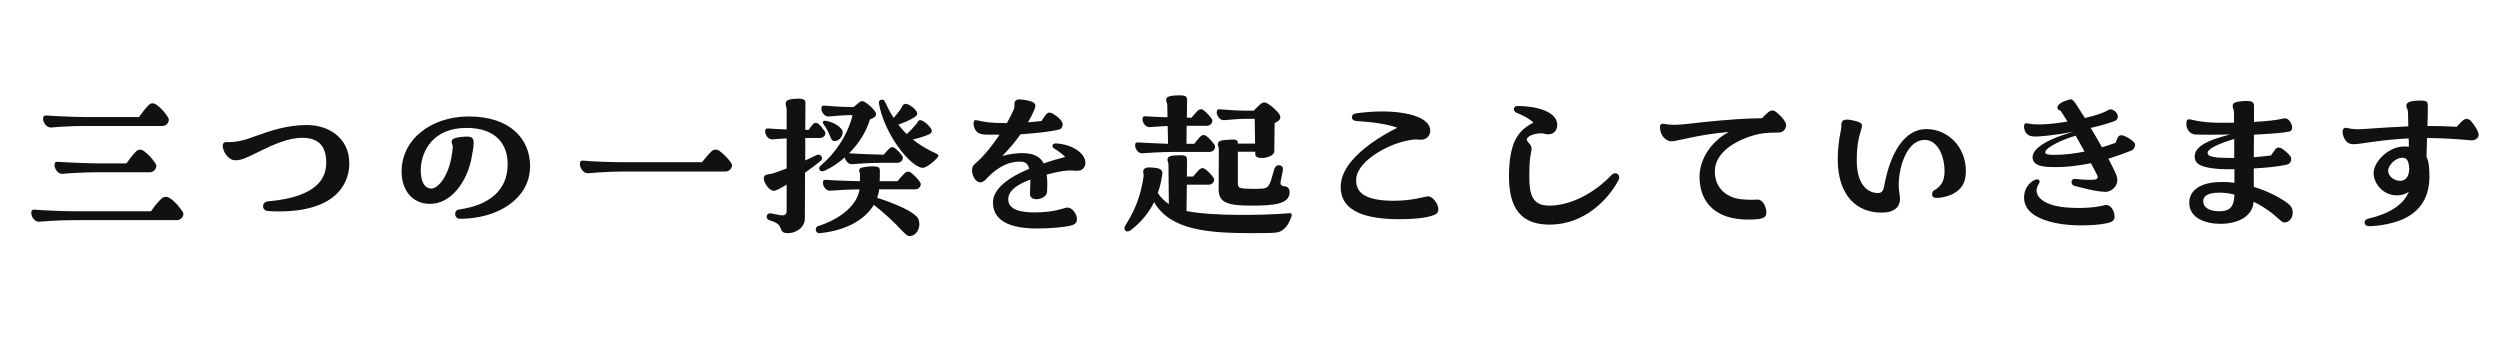 <svg width="387" height="53" viewBox="0 0 387 53" fill="none" xmlns="http://www.w3.org/2000/svg">
<path d="M25.18 19.5H13.27C11.05 19.5 8.71 19.651 7.93 19.741C7.21 19.8 6.67 18.96 6.67 18.39C6.67 17.91 6.91 17.851 7.24 17.881C8.32 17.971 11.77 18.12 13.27 18.12H21.52C21.94 17.52 22.48 16.8 22.99 16.291C23.17 16.11 23.38 15.991 23.62 15.991C23.83 15.991 24.04 16.081 24.25 16.23C24.97 16.741 25.66 17.55 26.05 18.241C26.35 18.75 25.81 19.5 25.18 19.5ZM23.23 26.671H15.04C12.91 26.671 10.51 26.82 9.7 26.91C8.98 26.971 8.44 26.131 8.44 25.561C8.44 25.081 8.68 25.02 9.01 25.05C10.09 25.14 13.9 25.291 15.04 25.291H19.57C19.99 24.691 20.53 24 21.04 23.46C21.37 23.131 21.82 23.041 22.3 23.401C23.02 23.91 23.71 24.721 24.13 25.41C24.4 25.921 23.86 26.671 23.23 26.671ZM27.4 34.081H11.44C8.44 34.081 6.46 34.321 6.01 34.321C5.32 34.321 4.84 33.511 4.84 32.971C4.84 32.49 5.08 32.431 5.41 32.461C6.49 32.55 9.46 32.7 11.44 32.7H23.38C23.8 32.071 24.43 31.261 24.97 30.78C25.27 30.451 25.78 30.331 26.32 30.691C27.1 31.201 27.79 32.041 28.3 32.821C28.36 32.91 28.39 33.031 28.39 33.12C28.39 33.6 27.91 34.081 27.4 34.081ZM41.501 32.67C40.451 32.611 40.481 31.261 41.471 31.171C49.511 30.48 50.501 27.241 50.501 25.171C50.501 22.53 49.241 21.331 46.751 21.331C44.711 21.331 42.341 22.351 40.241 23.401C37.901 24.57 37.301 24.811 36.431 24.811C35.321 24.811 34.481 23.46 34.481 22.561C34.481 22.081 34.781 21.96 35.201 21.991C36.671 22.05 38.081 21.631 39.491 21.09C41.831 20.25 44.441 19.351 47.501 19.351C50.831 19.351 54.071 21.3 54.071 25.291C54.071 26.25 54.041 32.73 43.151 32.73C42.641 32.73 42.071 32.7 41.501 32.67ZM71.198 33.87C70.298 33.87 70.178 32.55 71.048 32.431C75.818 31.77 78.518 29.401 78.578 25.59C78.668 22.381 76.808 19.8 72.218 19.8C67.028 19.8 65.258 23.37 65.138 26.101C65.078 28.171 65.738 29.131 66.728 29.191C67.718 29.25 69.728 27.3 70.088 22.8C70.118 22.381 69.908 22.291 69.908 21.96C69.908 21.57 70.148 21.27 71.978 21.151C72.968 21.09 73.328 21.3 73.328 22.14C73.328 22.62 73.208 23.311 73.028 24.27C72.368 28.11 69.788 31.651 66.458 31.561C63.818 31.5 62.168 29.46 62.168 26.55C62.168 21.57 66.728 18.03 72.578 18.03C79.028 18.03 82.058 21.57 82.058 25.71C82.058 30.75 77.078 33.87 71.198 33.87ZM112.324 26.55H96.664C93.634 26.55 91.294 26.82 90.994 26.82C90.274 26.82 89.764 25.98 89.764 25.381C89.764 24.901 90.004 24.84 90.334 24.87C91.474 24.991 94.654 25.11 96.664 25.11H108.664C109.114 24.57 109.624 23.91 110.104 23.46C110.284 23.28 110.524 23.16 110.764 23.16C110.974 23.16 111.214 23.221 111.424 23.401C112.084 23.881 112.834 24.66 113.224 25.291C113.284 25.381 113.314 25.5 113.314 25.62C113.314 26.07 112.864 26.55 112.324 26.55ZM127.084 24.87C126.544 25.32 125.644 26.011 124.624 26.73L124.594 33.781C124.594 35.31 123.094 36.09 122.044 36.09C121.174 36.09 121.024 35.85 120.844 35.34C120.634 34.831 120.394 34.56 119.704 34.291L119.074 34.081C118.444 33.87 118.594 32.91 119.344 33.031L120.724 33.3C121.534 33.42 121.774 33.24 121.774 32.52V28.59C120.964 29.07 120.304 29.43 119.944 29.52C119.164 29.701 118.234 28.351 118.234 27.601C118.234 27.451 118.264 27.36 118.324 27.27C118.564 26.91 119.104 27.03 119.734 26.82C120.454 26.581 121.144 26.311 121.774 26.07V21.421L119.584 21.57C118.924 21.631 118.444 20.881 118.444 20.34C118.444 19.921 118.654 19.86 118.954 19.89C119.464 19.951 120.634 19.98 121.774 20.041V16.951C121.774 16.561 121.624 16.441 121.624 16.02C121.624 15.72 121.804 15.511 122.284 15.39C122.524 15.331 123.394 15.271 123.574 15.271C124.594 15.271 124.684 15.601 124.684 15.931L124.654 20.101H125.194C125.344 19.8 125.614 19.5 125.914 19.171C126.124 18.96 126.394 18.96 126.694 19.171C127.054 19.471 127.384 19.921 127.654 20.311C128.014 20.791 127.504 21.36 126.934 21.36H124.654V24.84C125.284 24.541 125.884 24.27 126.424 24C127.054 23.701 127.504 24.511 127.084 24.87ZM145.024 23.82C145.174 23.91 145.264 23.971 145.264 24.09C145.264 24.151 145.234 24.21 145.174 24.3C144.874 24.78 143.404 26.041 142.774 25.98C140.914 25.8 136.924 20.851 136.054 16.02C135.934 15.361 136.774 15.271 136.924 15.63C137.374 16.59 137.824 17.46 138.334 18.241C138.784 17.73 139.144 17.311 139.444 16.86C139.654 16.561 139.654 16.291 139.984 16.11C140.404 15.931 141.154 16.441 141.604 16.89C142.234 17.55 141.964 17.851 141.604 18.12C141.004 18.541 139.864 19.02 139.054 19.291C139.474 19.8 139.894 20.311 140.374 20.761C140.854 20.311 141.394 19.741 141.844 19.201C142.084 18.901 142.084 18.601 142.474 18.601C143.014 18.601 144.244 19.77 144.244 20.25C144.244 20.46 144.124 20.64 143.764 20.82C143.254 21.061 142.204 21.39 141.304 21.601C142.354 22.441 143.584 23.16 145.024 23.82ZM128.284 18.03C127.624 18.09 127.144 17.34 127.144 16.8C127.144 16.381 127.354 16.32 127.654 16.351C128.644 16.441 130.444 16.561 131.494 16.561H132.154C132.454 16.291 132.814 15.991 133.054 15.81C133.324 15.601 133.564 15.601 133.894 15.81C134.434 16.14 135.154 16.77 135.484 17.28C135.694 17.61 135.634 17.91 135.424 18.09C135.274 18.21 135.034 18.36 134.674 18.48C134.074 20.491 132.874 22.291 131.434 23.73C132.604 23.82 135.784 23.941 136.714 23.941H136.804C137.074 23.61 137.374 23.28 137.704 22.951C137.974 22.71 138.274 22.71 138.574 22.951C138.934 23.25 139.444 23.791 139.684 24.151C139.954 24.601 139.504 25.201 138.934 25.201H136.774C134.734 25.201 132.634 25.351 131.914 25.41C131.314 25.471 130.864 24.87 130.774 24.36C129.814 25.23 128.734 25.921 127.714 26.401C126.814 26.82 126.604 25.98 127.024 25.651C129.124 23.91 131.224 21 131.974 17.82H131.494C130.744 17.82 129.004 17.971 128.284 18.03ZM129.124 21.84C128.824 21.811 128.704 21.57 128.554 21.241C128.314 20.581 128.014 19.951 127.444 19.171C127.294 18.93 127.414 18.631 127.744 18.691C129.004 18.84 130.474 19.741 130.444 20.52C130.414 21.241 129.814 21.87 129.124 21.84ZM141.694 29.311H136.084C136.054 29.761 135.934 30.21 135.784 30.631C138.064 31.32 141.784 32.791 142.204 33.99C142.624 35.281 141.844 36.541 140.794 36.541C140.434 36.541 140.164 36.24 139.594 35.67C138.544 34.531 137.044 33.09 135.274 31.71C133.924 33.961 131.044 35.67 126.964 36.09C126.124 36.181 126.124 35.16 126.604 35.011C130.294 33.84 132.724 31.651 133.054 29.311C131.104 29.34 129.214 29.46 128.524 29.52C127.864 29.581 127.384 28.831 127.384 28.291C127.384 27.87 127.594 27.811 127.894 27.84C128.824 27.93 131.704 28.02 133.114 28.05C133.114 27.601 133.144 27.151 133.114 26.851C133.084 26.64 132.994 26.61 132.994 26.401C133.024 26.131 133.144 25.98 133.534 25.921C134.194 25.741 135.304 25.71 135.724 25.8C136.144 25.89 136.204 26.101 136.204 26.52C136.204 27 136.204 27.511 136.174 28.05H138.934C139.264 27.631 139.654 27.18 140.044 26.82C140.344 26.52 140.704 26.491 141.064 26.761C141.574 27.151 142.174 27.78 142.444 28.23C142.744 28.68 142.264 29.311 141.694 29.311ZM168.021 25.201C168.021 25.77 167.691 26.28 167.091 26.401C166.551 26.52 166.371 26.34 165.261 26.401C164.481 26.46 163.491 26.64 162.021 27.03C162.141 27.78 162.141 28.68 162.081 29.73C162.051 30.39 161.181 30.84 160.431 30.84C159.891 30.84 159.411 30.57 159.441 29.971C159.471 29.101 159.501 28.41 159.501 27.811C156.561 28.86 156.021 30.09 156.081 30.96C156.141 32.37 157.821 32.91 160.251 32.88C163.611 32.85 164.691 32.13 165.261 32.13C165.951 32.13 166.671 33.09 166.701 33.781C166.731 34.261 166.671 34.651 165.861 34.891C164.871 35.16 162.681 35.37 160.521 35.37C156.141 35.37 153.831 34.081 153.711 31.53C153.591 29.221 156.201 27.421 159.321 26.131C159.111 25.261 158.661 25.02 157.851 25.02C156.501 25.02 154.671 25.5 152.541 27.84C152.271 28.11 152.031 28.23 151.761 28.23C151.041 28.23 150.471 27.241 150.471 26.37C150.471 25.98 150.591 25.62 150.891 25.381C152.301 24.21 153.651 22.471 154.731 20.851H153.441C152.511 20.851 151.881 20.851 151.401 20.55C151.011 20.28 150.711 19.741 150.711 19.081C150.711 18.601 150.981 18.541 151.281 18.631C152.361 18.901 153.531 19.05 155.571 19.05H155.871C156.411 18.061 156.801 17.28 156.951 16.89C157.161 16.23 156.921 16.081 157.131 15.691C157.251 15.511 157.401 15.39 157.851 15.39C158.031 15.39 158.241 15.421 158.541 15.45C160.191 15.72 160.521 16.05 160.131 16.951C159.861 17.61 159.531 18.27 159.141 18.93C159.921 18.87 160.671 18.811 161.241 18.721C161.481 18.27 161.781 17.91 161.991 17.64C162.261 17.37 162.561 17.37 162.981 17.581C163.941 18.18 164.481 18.78 164.511 19.23C164.511 19.561 164.331 19.951 163.971 20.041C162.621 20.401 160.101 20.64 157.971 20.791C157.221 21.87 156.291 22.98 155.151 24.151C156.231 23.851 157.281 23.701 158.181 23.701C159.951 23.701 161.001 24.21 161.571 25.291C162.681 24.901 163.851 24.57 164.901 24.3C164.421 23.82 163.911 23.43 163.161 22.98C162.771 22.77 162.831 22.171 163.461 22.201C165.921 22.32 168.021 23.701 168.021 25.201ZM176.857 23.73C176.197 23.791 175.717 23.041 175.717 22.5C175.717 22.081 175.927 22.02 176.227 22.05C177.007 22.11 179.317 22.201 180.817 22.261L180.757 19.5C179.527 19.561 178.477 19.651 177.997 19.68C177.337 19.741 176.857 18.991 176.857 18.451C176.857 18.03 177.067 17.971 177.367 18C177.967 18.061 179.437 18.12 180.727 18.151L180.697 16.261C180.667 15.841 180.517 15.78 180.517 15.48C180.517 14.97 180.997 14.761 182.677 14.761C183.637 14.761 183.787 15.001 183.757 15.63L183.727 18.21H184.447C184.747 17.851 185.077 17.46 185.407 17.131C185.707 16.86 186.037 16.831 186.367 17.101C186.787 17.43 187.357 18.03 187.597 18.421C187.867 18.87 187.417 19.471 186.847 19.471H183.697L183.667 22.261H184.867C185.167 21.87 185.497 21.48 185.827 21.12C186.127 20.851 186.457 20.82 186.787 21.09C187.237 21.451 187.777 22.05 188.017 22.441C188.287 22.89 187.837 23.52 187.267 23.52H181.717C179.677 23.52 177.577 23.671 176.857 23.73ZM193.807 31.831C190.027 31.831 188.647 31.381 188.647 29.34L188.677 23.191C188.677 22.71 188.527 22.651 188.527 22.32C188.527 21.991 188.707 21.721 189.757 21.66C191.497 21.511 191.617 21.631 191.617 22.23H194.287L194.227 18.39H192.787C191.947 18.39 190.207 18.541 189.487 18.601C188.827 18.66 188.347 17.91 188.347 17.37C188.347 16.951 188.557 16.89 188.857 16.921C189.847 17.011 191.647 17.131 192.787 17.131H194.077C194.407 16.8 194.887 16.291 195.157 16.081C195.547 15.81 195.817 15.78 196.267 16.05C196.897 16.441 197.647 17.101 198.067 17.701C198.247 18.03 198.247 18.39 197.977 18.631C197.857 18.75 197.617 18.901 197.317 19.05L197.257 23.46C197.257 24.421 194.347 24.901 194.317 23.91V23.491H191.617V28.23C191.617 29.07 191.707 29.191 193.477 29.221C194.167 29.25 194.797 29.25 195.487 29.191C196.267 29.101 196.477 28.741 196.777 27.84L197.257 26.191C197.407 25.741 197.707 25.5 198.097 25.59C198.487 25.651 198.667 25.951 198.577 26.43L198.247 28.081C198.157 28.62 198.337 28.77 198.847 28.831C199.357 28.89 199.627 29.191 199.627 29.791C199.627 31.62 197.047 31.831 193.807 31.831ZM193.897 36.09C187.207 36.09 181.207 35.7 178.657 31.291C177.907 32.791 176.767 34.321 175.027 35.641C174.547 36.001 174.067 35.791 174.067 35.37C174.067 35.221 174.097 35.071 174.217 34.891C176.077 31.951 176.677 29.64 177.037 27.27C177.097 26.941 176.467 25.831 178.117 25.921C179.677 26.011 180.007 26.25 179.917 27C179.797 27.811 179.617 28.831 179.227 29.881C179.677 30.541 180.247 31.14 180.937 31.59L180.877 25.441C180.847 25.05 180.727 24.991 180.727 24.691C180.727 24.21 181.177 24.03 182.737 24.03C183.637 24.03 183.757 24.241 183.757 24.84L183.727 27.331H184.687C184.987 26.971 185.317 26.581 185.647 26.25C185.977 25.98 186.277 25.951 186.637 26.221C187.057 26.55 187.627 27.151 187.867 27.541C188.137 27.991 187.687 28.59 187.117 28.59H183.727L183.667 32.67C187.537 33.45 195.247 33.361 199.717 33.001C199.867 32.971 199.957 33.09 199.957 33.3C199.957 33.331 199.957 33.42 199.927 33.48C199.567 34.56 199.147 35.16 198.577 35.581C197.947 36.031 197.827 36.09 193.897 36.09ZM221.07 30.39C221.79 30.39 222.66 31.561 222.66 32.401C222.66 32.73 222.51 33.031 222.21 33.181C221.4 33.6 219.63 33.931 216.54 33.931C210.06 33.931 207.54 31.98 207.54 28.98C207.54 27.78 207.93 26.581 209.04 25.14C210.72 23.041 213.39 21.241 216.3 19.77C214.89 19.261 212.97 18.93 209.91 18.721C209.07 18.66 209.04 17.671 209.88 17.55C211.2 17.37 212.58 17.25 213.87 17.25C217.92 17.25 221.46 18.21 221.4 20.28C221.4 20.851 220.95 21.631 219.99 21.631C219.48 21.631 219.24 21.541 218.64 21.631C215.91 21.96 212.22 23.761 210.66 25.89C210.15 26.61 209.88 27.3 209.94 28.14C210.03 29.791 211.29 31.05 215.67 31.081C218.76 31.081 220.62 30.39 221.07 30.39ZM249.399 27.151C249.999 26.52 250.659 26.881 250.659 27.48C250.659 27.601 250.629 27.75 250.539 27.901C249.069 30.691 245.409 34.77 239.889 34.77C234.459 34.77 233.589 30.901 233.589 27.151C233.589 24.78 233.979 22.86 234.519 21.75C235.179 20.401 236.079 19.651 237.399 18.96C236.769 18.421 236.019 17.971 234.759 17.46C234.129 17.16 234.249 16.41 234.879 16.41C237.399 16.41 239.229 16.98 240.129 17.671C240.819 18.18 241.059 18.75 241.059 19.381C241.059 20.07 240.639 20.791 239.679 20.791C239.199 20.791 239.079 20.64 238.509 20.64C237.579 20.64 236.349 21.061 236.349 21.601C236.349 21.84 236.559 21.991 236.799 22.291C237.039 22.59 237.159 22.8 237.039 23.46C236.799 24.421 236.739 25.62 236.739 27.331C236.739 30.09 237.189 31.831 239.829 31.831C242.979 31.831 246.669 30.03 249.399 27.151ZM276.494 19.381C276.494 19.741 276.224 20.52 275.324 20.52C273.374 20.52 272.534 20.64 271.274 21C267.044 22.351 265.454 24.511 265.454 26.55C265.454 29.16 267.374 30.631 269.534 30.84C270.794 30.96 271.304 30.93 272.084 30.901C272.894 30.87 273.434 32.041 273.434 32.91C273.434 33.781 272.744 33.99 270.554 33.99C265.934 33.99 263.084 31.651 263.084 27.331C263.084 25.081 264.464 22.14 267.614 20.43C262.724 20.82 259.424 21.96 258.644 21.87C257.804 21.811 256.964 20.91 256.964 19.651C256.964 19.23 257.234 19.11 257.564 19.171C258.224 19.291 258.644 19.32 259.154 19.32C260.264 19.32 261.644 19.14 263.714 18.901C267.854 18.48 270.254 18.331 272.774 18.3C273.074 17.941 273.374 17.64 273.734 17.37C273.944 17.191 274.154 17.101 274.364 17.101C274.574 17.101 274.784 17.191 274.994 17.37C275.894 18.12 276.494 18.901 276.494 19.381ZM298.194 19.98C301.404 19.98 304.314 22.59 304.314 26.491C304.314 27.451 304.104 28.381 303.594 28.98C302.754 30.061 301.344 30.511 300.054 30.631C299.394 30.691 299.094 30.511 299.094 30.09C299.094 29.701 299.214 29.55 299.514 29.401C300.564 28.77 301.014 27.901 301.014 26.52C301.014 24.061 299.904 21.66 297.954 21.66C294.714 21.66 293.544 27.36 294.024 29.881C294.384 31.59 293.784 32.91 291.234 32.91C287.634 32.91 284.484 30.511 284.484 24.631C284.484 23.28 284.634 21.691 284.994 20.011C285.114 19.59 284.964 19.351 285.084 19.02C285.144 18.691 285.414 18.511 285.894 18.511C286.224 18.511 286.644 18.57 287.184 18.721C288.054 18.93 288.264 19.14 288.234 19.561C288.174 20.25 287.424 21.331 287.424 24.811C287.424 29.311 289.734 29.881 290.694 29.881C291.234 29.881 291.534 29.61 291.654 28.86C292.644 23.46 294.894 19.98 298.194 19.98ZM330.425 22.14C330.485 22.23 330.515 22.32 330.515 22.441C330.515 22.77 330.275 23.191 329.855 23.34C328.895 23.73 327.725 24.151 326.375 24.57C326.885 25.53 327.305 26.37 327.575 27C328.295 28.71 326.765 29.761 325.865 29.701C324.815 29.64 323.825 29.491 321.125 28.77C320.405 28.561 320.615 27.601 321.215 27.691C322.475 27.84 323.825 27.87 324.215 27.811C324.665 27.75 324.845 27.541 324.635 27.09L323.675 25.261C321.815 25.651 319.745 25.921 317.555 25.86C316.175 25.831 314.915 25.651 314.675 24.631C314.375 23.46 315.875 21.811 320.975 20.401C319.505 20.671 318.095 20.881 316.955 21C316.145 21.061 315.395 21.18 314.765 21.12C314.045 21.061 313.535 20.761 313.355 19.921C313.325 19.77 313.325 19.651 313.325 19.561C313.325 19.171 313.505 19.081 313.655 19.081C314.075 19.081 314.165 19.261 315.605 19.261C316.925 19.261 318.515 19.081 320.045 18.811C319.625 18.12 319.235 17.52 318.965 17.131C318.815 17.101 318.515 16.98 318.485 16.71C318.425 16.05 319.595 15.601 320.315 15.421C320.405 15.39 320.465 15.39 320.555 15.39C320.885 15.39 321.005 15.63 321.365 16.11C321.725 16.651 322.205 17.401 322.745 18.27C323.405 18.12 324.035 17.941 324.515 17.791C325.625 17.46 326.015 17.221 326.465 16.98C327.035 16.741 327.845 17.43 327.845 18.061C327.845 18.36 327.695 18.631 327.245 18.78C326.255 19.14 324.995 19.5 323.645 19.8C324.245 20.761 324.815 21.811 325.385 22.8C326.105 22.59 326.825 22.351 327.485 22.11L327.845 21.27C328.055 20.91 328.325 20.881 328.745 21C329.315 21.21 330.215 21.78 330.425 22.14ZM317.945 23.971C319.535 23.971 321.125 23.791 322.685 23.46C322.235 22.651 321.785 21.811 321.305 21C319.025 21.691 317.465 22.561 316.865 23.101C316.595 23.401 316.595 23.55 316.625 23.671C316.685 23.881 317.075 23.971 317.945 23.971ZM325.775 31.77C326.615 31.53 327.275 32.461 327.335 33.45C327.365 33.961 327.185 34.35 326.105 34.56C325.025 34.8 323.585 34.891 322.145 34.891C319.295 34.891 316.625 34.38 314.975 33.331C313.865 32.611 313.325 31.71 313.325 30.57C313.325 29.221 314.105 28.291 314.915 27.87C315.605 27.541 315.905 28.02 315.635 28.41C314.525 30 315.905 31.741 319.685 32.1C322.205 32.31 324.155 32.16 325.775 31.77ZM354.348 31.651C354.738 31.98 354.918 32.431 354.918 32.91C354.918 33.66 354.408 34.41 353.688 34.441C353.298 34.441 353.058 34.17 352.008 33.24C350.988 32.431 349.938 31.741 348.858 31.23C348.708 33.48 346.518 34.62 343.758 34.651C341.478 34.651 338.898 33.81 338.898 31.381C338.898 29.52 340.518 28.171 343.968 28.171C344.628 28.171 345.258 28.201 345.888 28.291V26.191C344.928 26.221 344.088 26.191 343.548 26.16C340.728 25.951 339.768 25.41 339.738 24.27C339.738 23.131 340.608 21.96 345.228 20.82C343.338 20.851 341.148 20.881 339.798 20.82C339.018 20.761 338.448 20.041 338.448 19.171C338.448 18.631 338.538 18.36 339.168 18.511C340.038 18.721 341.238 18.93 342.828 18.991C343.608 19.02 344.688 18.991 345.828 18.991V17.55C345.828 16.951 345.618 16.831 345.618 16.381C345.618 16.11 345.738 15.991 345.978 15.87C346.488 15.661 347.328 15.63 347.808 15.63C348.708 15.63 348.918 15.87 348.918 16.441V18.87C351.048 18.75 352.398 18.601 353.538 18.331C354.228 18.151 354.828 19.11 354.828 19.77C354.828 20.011 354.708 20.28 354.468 20.34C353.418 20.581 352.068 20.671 348.918 20.851C348.888 21.991 348.888 23.191 348.888 24.331C349.788 24.27 350.688 24.18 351.558 24.061C351.768 23.73 351.948 23.46 352.188 23.16C352.488 22.77 352.848 22.741 353.358 23.07C353.838 23.43 354.648 24.09 354.678 24.511C354.708 24.87 354.588 25.351 353.958 25.5C352.608 25.8 350.718 25.98 348.888 26.07V28.921C351.318 29.671 353.328 30.78 354.348 31.651ZM343.278 24.39C343.908 24.421 344.808 24.451 345.858 24.451V21.511C343.818 22.11 341.508 23.041 341.748 23.791C341.838 24.09 342.108 24.241 343.278 24.39ZM343.548 32.7C345.408 32.7 345.828 31.77 345.888 30.12C345.048 29.91 344.268 29.82 343.518 29.82C341.748 29.851 341.058 30.331 341.058 31.171C341.058 32.1 341.988 32.7 343.548 32.7ZM382.521 18.75C383.151 19.5 383.691 20.37 383.691 20.881C383.691 21.451 383.061 21.78 382.491 21.721C380.241 21.511 378.111 21.39 375.711 21.36L375.621 24.27C375.981 24.991 376.101 26.07 376.071 27.541C376.011 30.331 374.871 32.52 372.231 33.81C370.611 34.62 368.121 35.011 366.711 35.011C365.871 35.011 365.811 34.05 366.531 33.87C369.681 33.151 372.021 31.8 372.891 29.671C372.291 30.12 371.721 30.21 371.151 30.241C368.811 30.3 367.431 28.291 367.431 26.791C367.431 25.02 369.771 22.68 372.111 22.68C372.381 22.68 372.651 22.68 372.891 22.71C372.891 22.32 372.891 21.87 372.861 21.421C370.431 21.541 368.121 21.811 365.181 22.261C364.101 22.41 363.471 22.32 363.081 21.721C362.781 21.3 362.631 20.761 362.631 20.43C362.631 19.951 362.871 19.71 363.291 19.8C364.131 20.011 364.761 20.041 365.781 19.98C368.421 19.8 370.581 19.651 372.801 19.561C372.801 18.721 372.771 17.941 372.741 17.25C372.741 16.86 372.501 16.741 372.501 16.381C372.501 16.201 372.561 15.991 372.831 15.841C373.191 15.63 373.851 15.57 374.721 15.57C375.741 15.57 375.831 15.751 375.831 16.561C375.831 17.491 375.801 18.451 375.771 19.5C377.151 19.5 378.621 19.53 380.301 19.62C380.721 19.171 381.021 18.811 381.321 18.601C381.741 18.3 382.101 18.331 382.521 18.75ZM371.601 27.991C372.291 27.96 372.891 27.511 372.951 26.16C372.891 24.691 372.471 24.421 371.901 24.421C370.701 24.421 369.681 25.68 369.681 26.43C369.681 27.27 370.611 28.02 371.601 27.991Z" fill="#111111"/>
</svg>
